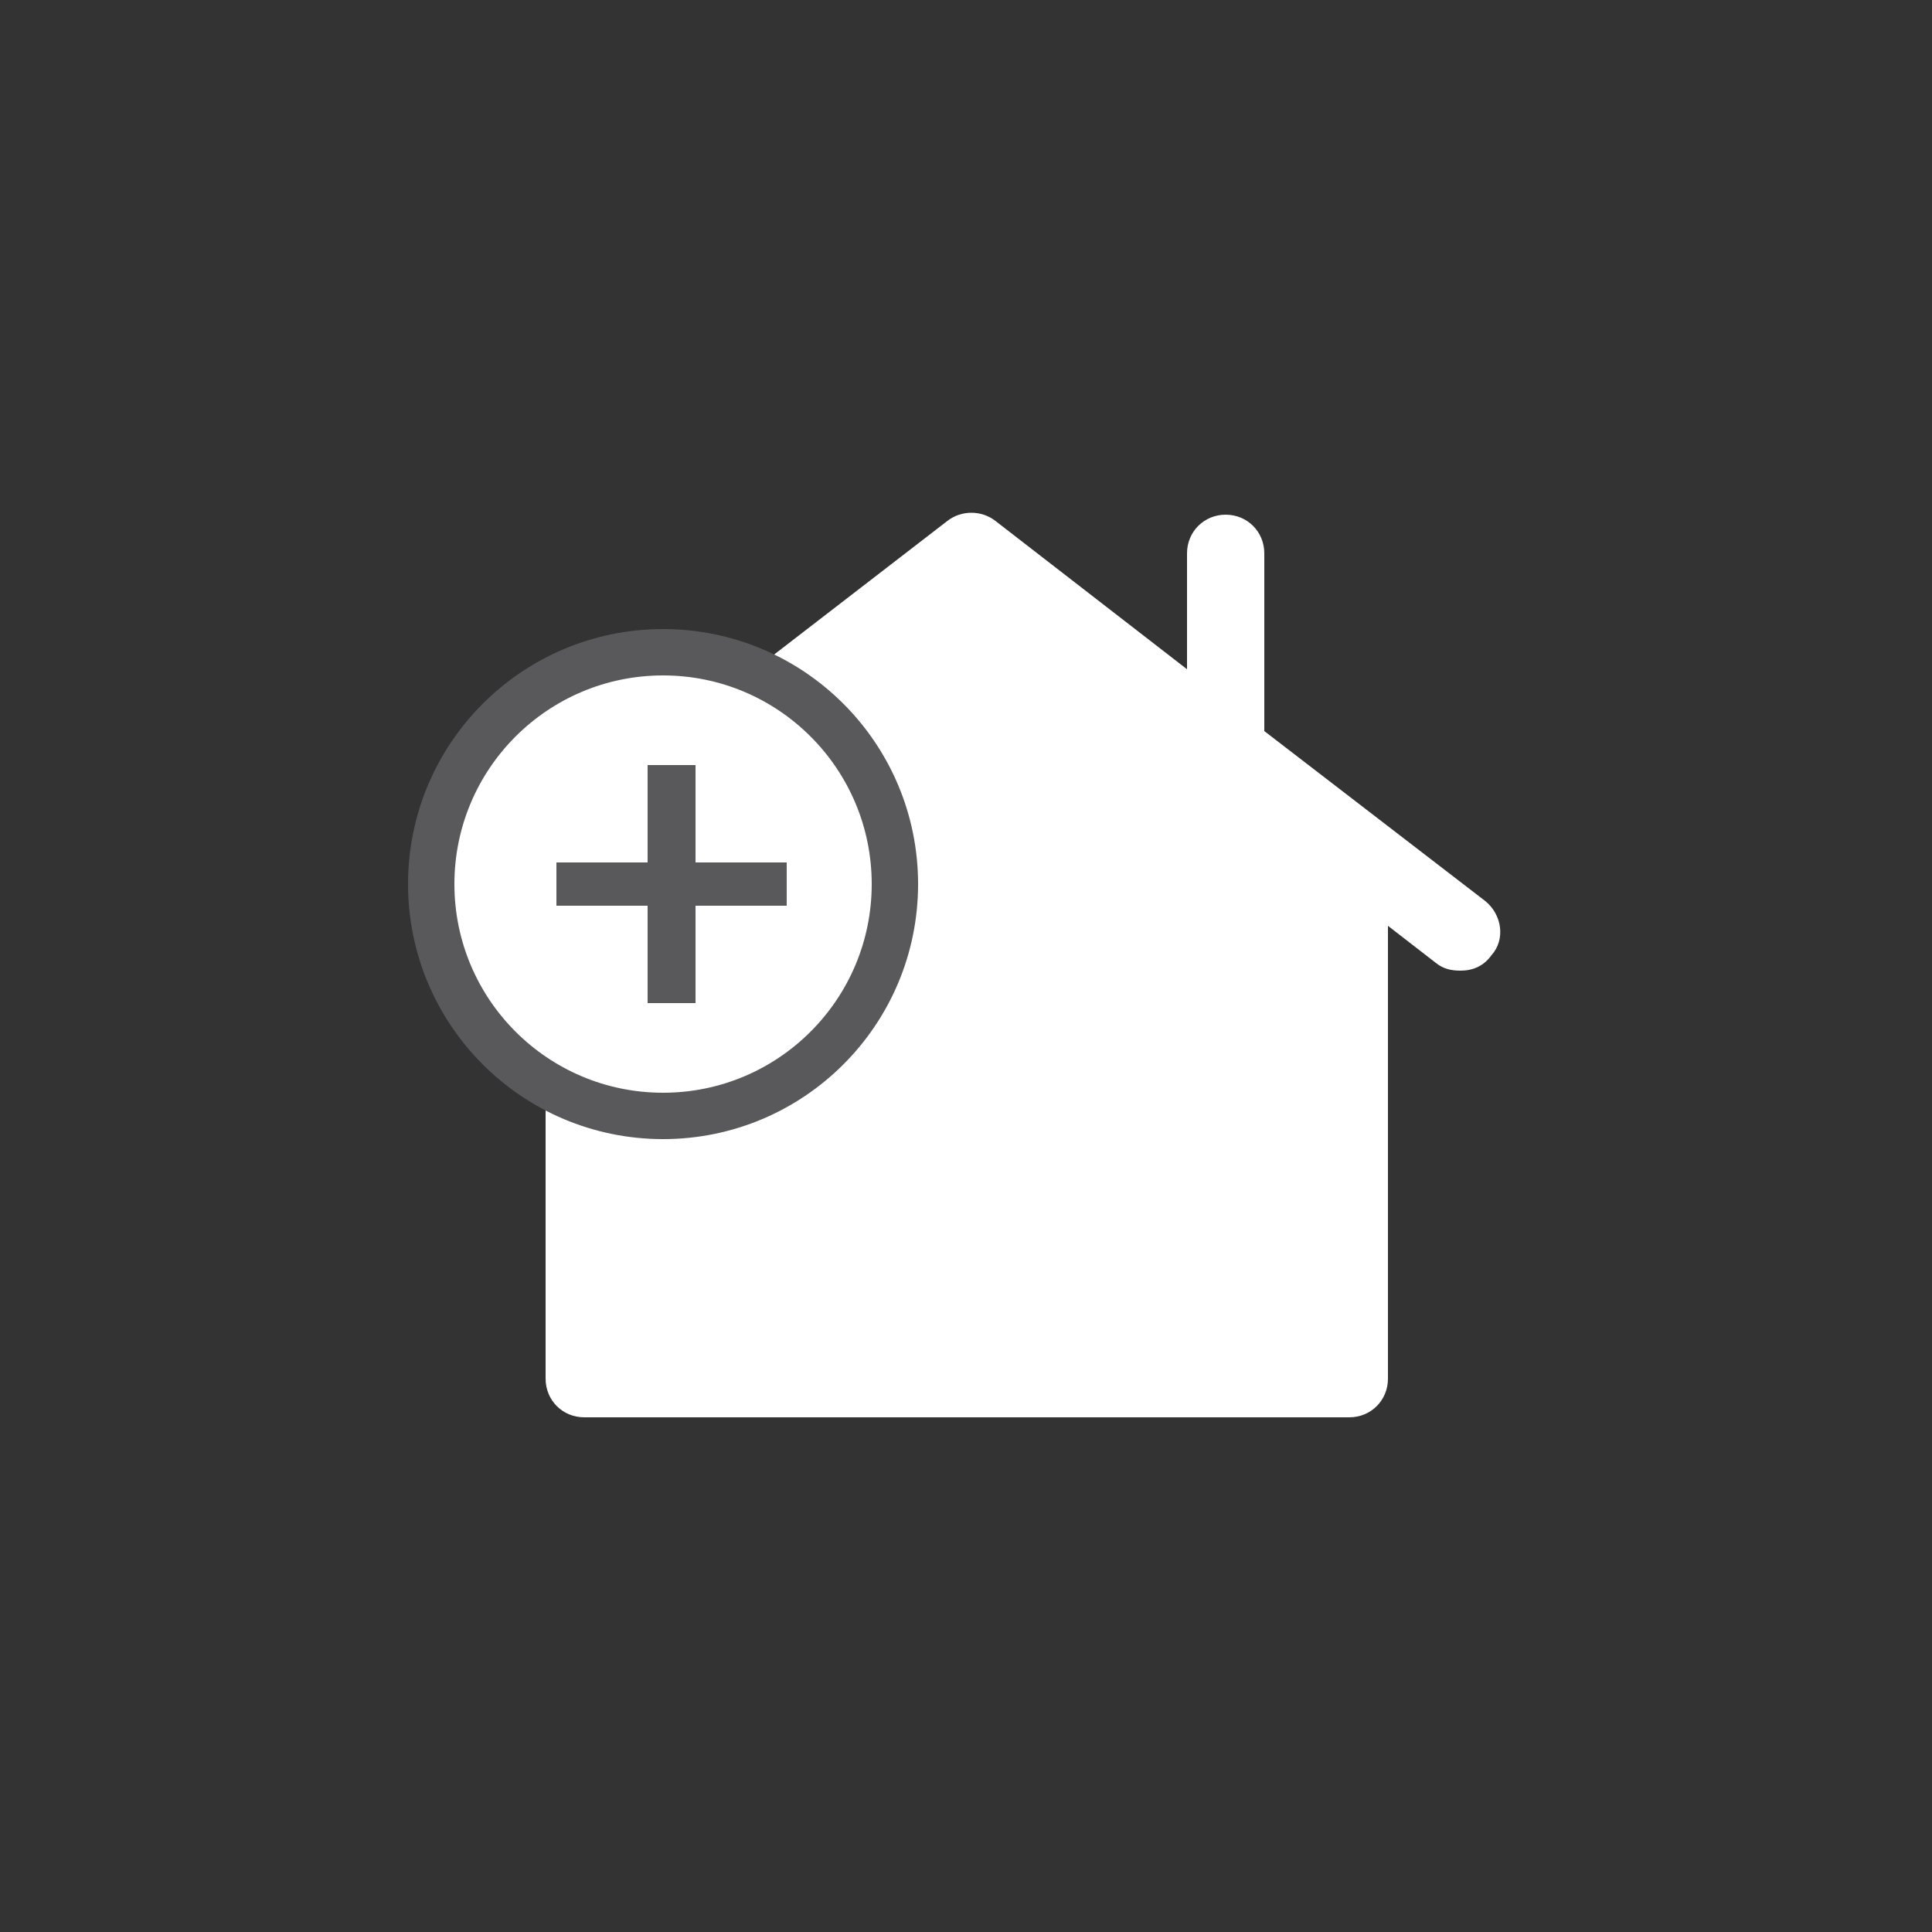 <?xml version="1.0" encoding="utf-8"?>
<!-- Generator: Adobe Illustrator 19.2.0, SVG Export Plug-In . SVG Version: 6.00 Build 0)  -->
<svg version="1.1" id="Lager_1" xmlns="http://www.w3.org/2000/svg" xmlns:xlink="http://www.w3.org/1999/xlink" x="0px" y="0px"
	 viewBox="0 0 125 125" style="enable-background:new 0 0 125 125;" xml:space="preserve">
<rect x="0" y="0" width="125" height="125" fill="#333333" stroke="none"/>
<style type="text/css">
	.st0{fill:#FFFFFF;}
	.st1{fill:#FFFFFF;stroke:#59595c;stroke-width:3;stroke-miterlimit:10;}
	.st2{fill:#59595c;}
</style>
<g>
	<path class="st0" d="M96.1,58.3l-14.3-11V35.8c0-1.4-1.1-2.5-2.5-2.5c-1.4,0-2.5,1.1-2.5,2.5v7.5l-12.4-9.6c-0.9-0.7-2.2-0.7-3.1,0
		L29.4,58.3c-1.1,0.9-1.3,2.5-0.5,3.6c0.9,1.1,2.5,1.3,3.6,0.5l2.8-2.2v29c0,1.4,1.1,2.5,2.5,2.5h49.5c1.4,0,2.5-1.1,2.5-2.5V59.9
		l3.1,2.4c0.5,0.4,1,0.5,1.6,0.5c0.8,0,1.5-0.3,2-1C97.4,60.8,97.2,59.2,96.1,58.3z"/>
	<g>
		<circle class="st1" cx="42.9" cy="57.2" r="15"/>
		<g>
			<path class="st2" d="M45,49.5v6.3h5.9v2.8H45v6.3h-3.1v-6.3H36v-2.8h5.9v-6.3H45z"/>
		</g>
	</g>
</g>
<g>
</g>
<g>
</g>
<g>
</g>
<g>
</g>
<g>
</g>
<g>
</g>
</svg>
